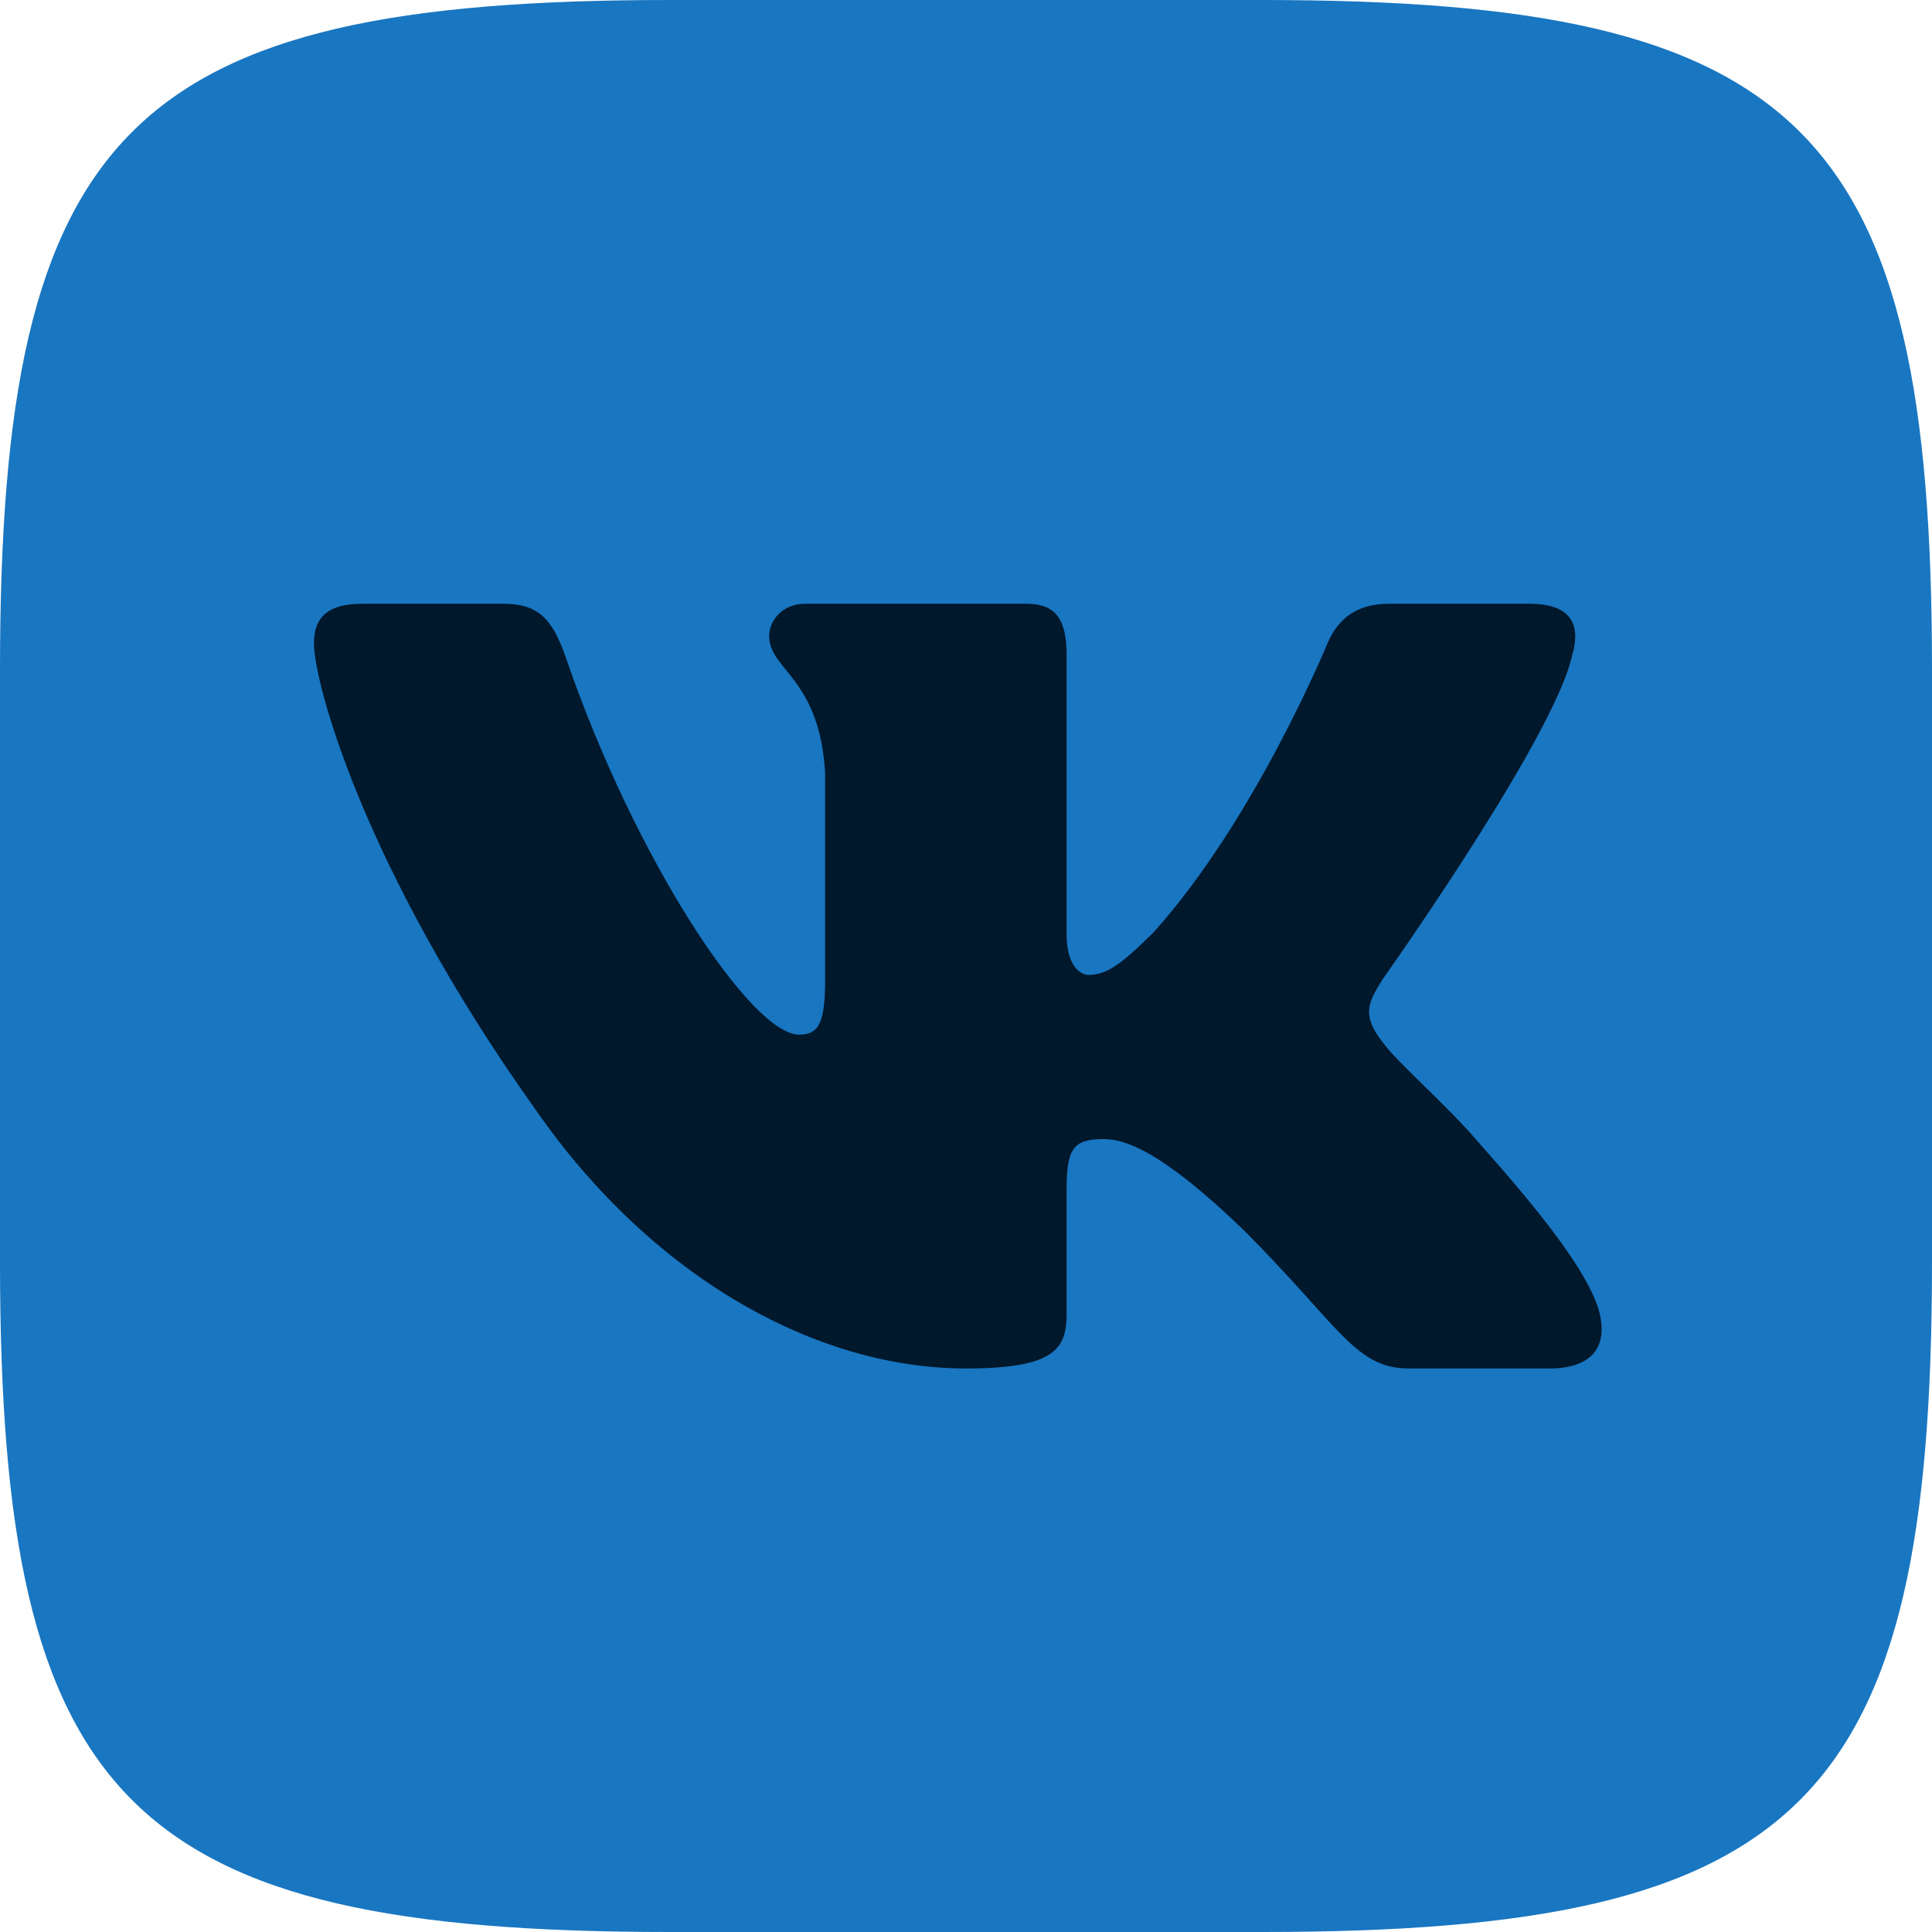 <svg width="64" height="64" viewBox="0 0 64 64" fill="none" xmlns="http://www.w3.org/2000/svg">
<path d="M41.813 0C59.733 0 64 4.267 64 22.187V41.813C64 59.733 59.733 64 41.813 64H22.187C4.267 64 0 59.733 0 41.813V22.187C0 4.267 4.267 0 22.187 0H41.813Z" fill="#1976C1"/>
<path d="M16.667 20H12C10.667 20 10.4 20.628 10.4 21.32C10.4 22.556 11.982 28.686 17.767 36.794C21.623 42.332 27.056 45.333 32 45.333C34.966 45.333 35.333 44.667 35.333 43.518V39.333C35.333 38 35.614 37.734 36.554 37.734C37.246 37.734 38.432 38.08 41.201 40.75C44.365 43.914 44.887 45.333 46.667 45.333H51.333C52.667 45.333 53.333 44.667 52.949 43.351C52.528 42.04 51.017 40.137 49.013 37.882C47.925 36.597 46.294 35.212 45.799 34.52C45.107 33.63 45.305 33.235 45.799 32.444L45.882 32.326C46.585 31.327 51.527 24.24 52.078 21.715C52.374 20.727 52.078 20 50.667 20H46C44.813 20 44.267 20.628 43.97 21.32C43.97 21.32 41.597 27.104 38.235 30.862C37.147 31.949 36.653 32.295 36.059 32.295C35.763 32.295 35.333 31.949 35.333 30.961V21.715C35.333 20.529 34.989 20 34 20H26.667C25.925 20 25.479 20.551 25.479 21.073C25.479 22.198 27.16 22.457 27.333 25.621V32.493C27.333 34 27.061 34.273 26.468 34.273C24.886 34.273 21.038 28.463 18.755 21.814C18.308 20.522 17.859 20 16.667 20Z" fill="#00182C"/>
</svg>
